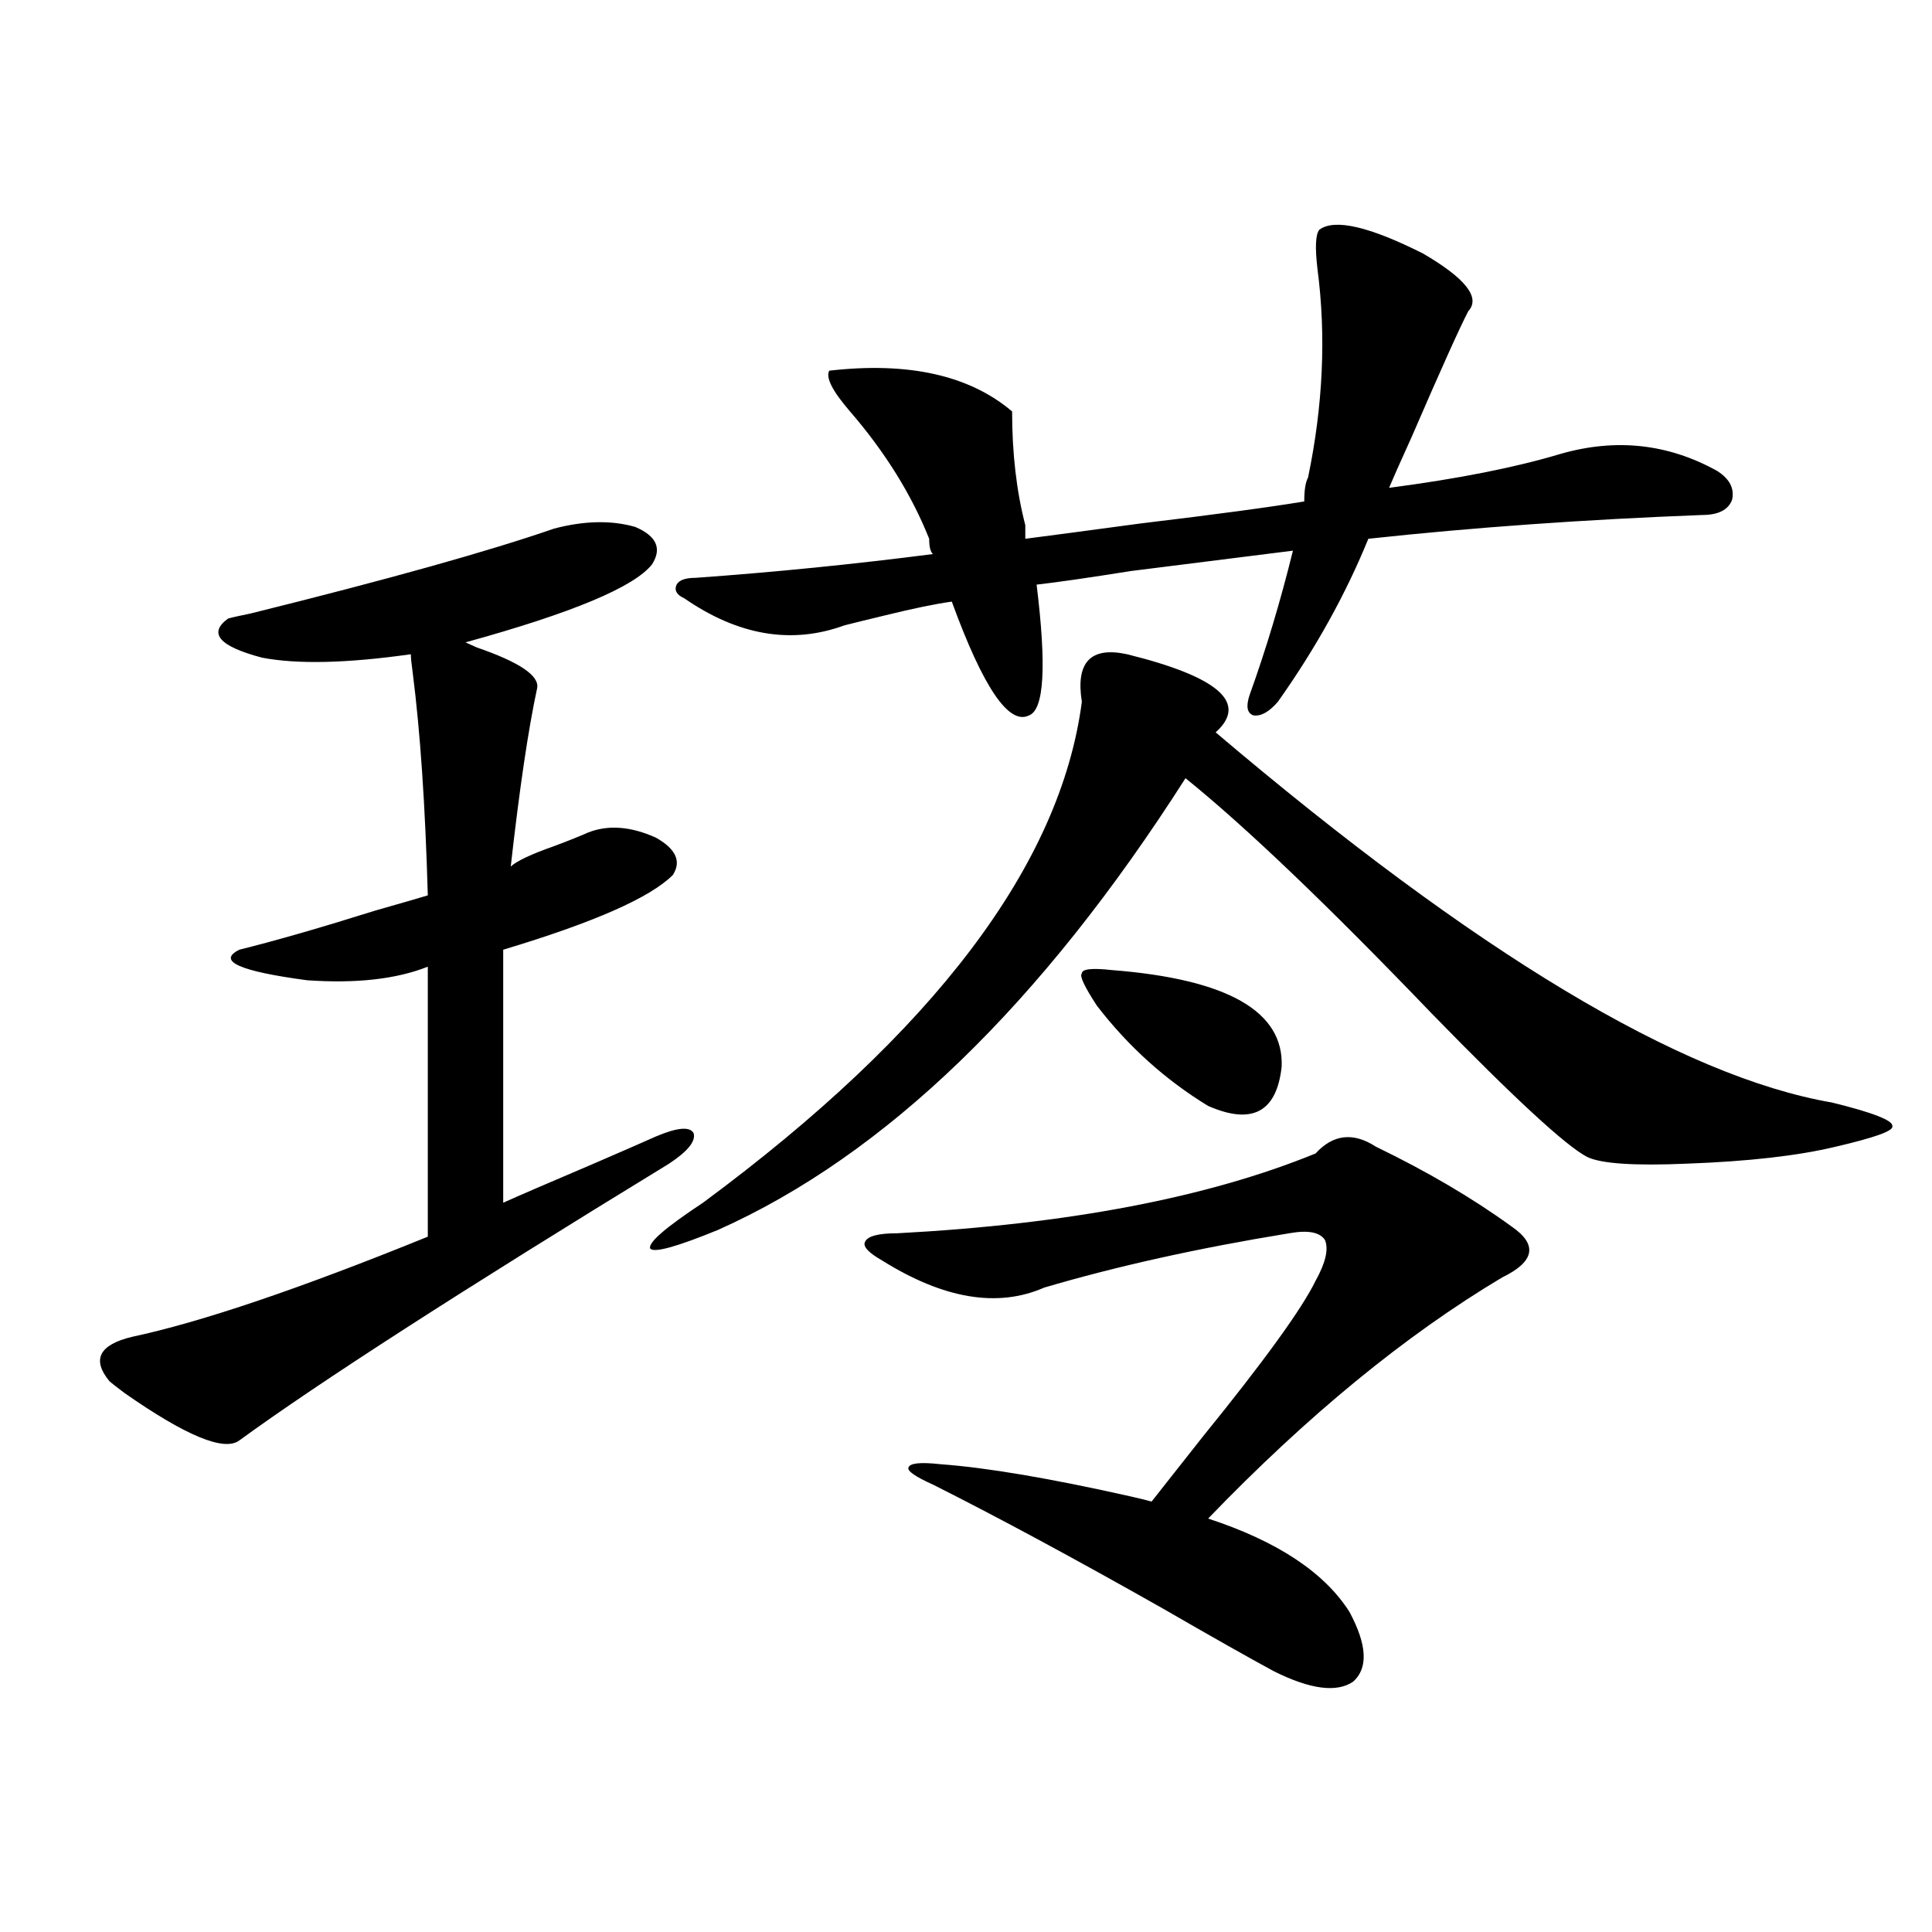 <?xml version="1.0" encoding="utf-8"?>
<!-- Generator: Adobe Illustrator 16.0.0, SVG Export Plug-In . SVG Version: 6.00 Build 0)  -->
<!DOCTYPE svg PUBLIC "-//W3C//DTD SVG 1.1//EN" "http://www.w3.org/Graphics/SVG/1.1/DTD/svg11.dtd">
<svg version="1.1" id="图层_1" xmlns="http://www.w3.org/2000/svg" xmlns:xlink="http://www.w3.org/1999/xlink" x="0px" y="0px"
	 width="1000px" height="1000px" viewBox="0 0 1000 1000" enable-background="new 0 0 1000 1000" xml:space="preserve">
<path d="M286.798,273.598c15.609-4.093,29.588-4.395,41.95-0.879c11.052,4.696,13.979,11.138,8.78,19.336
	c-9.115,11.728-41.31,25.2-96.583,40.43l5.854,2.637c22.104,7.622,32.515,14.653,31.219,21.094
	c-4.558,21.094-9.115,51.855-13.658,92.285c3.247-2.925,10.731-6.44,22.438-10.547c7.805-2.925,13.658-5.273,17.561-7.031
	c10.396-4.093,22.104-3.214,35.121,2.637c10.396,5.864,13.323,12.305,8.78,19.336c-11.707,11.728-40.975,24.609-87.803,38.672
	v130.957c7.805-3.516,23.414-10.245,46.828-20.215c16.25-7.031,26.981-11.714,32.194-14.063c11.052-4.683,17.561-5.273,19.512-1.758
	c1.296,4.106-2.927,9.38-12.683,15.82C238.994,667.938,164.85,715.688,123.875,745.57c-7.805,5.864-27.652-2.335-59.511-24.609
	c-3.902-2.925-6.509-4.972-7.805-6.152c-9.116-11.124-5.213-18.745,11.707-22.852c35.761-7.608,86.827-24.897,153.167-51.855
	V500.355c-16.265,6.454-37.072,8.789-62.438,7.031c-35.121-4.683-46.828-9.956-35.121-15.82
	c18.856-4.683,42.27-11.426,70.242-20.215c12.347-3.516,21.463-6.152,27.316-7.91c-1.311-46.28-3.902-84.663-7.805-115.137
	c-0.656-4.683-0.976-7.91-0.976-9.668c-33.17,4.696-58.871,5.273-77.071,1.758c-22.119-5.851-27.972-12.593-17.561-20.215
	c1.951-0.577,5.854-1.456,11.707-2.637C200.611,299.965,252.973,285.325,286.798,273.598z M583.376,338.637
	c47.469,11.728,62.758,25.2,45.853,40.43c134.631,114.258,240.97,178.13,319.017,191.602c21.463,5.273,31.859,9.38,31.219,12.305
	c0.641,2.349-9.115,5.864-29.268,10.547c-19.512,4.696-45.212,7.622-77.071,8.789c-27.316,1.181-44.557,0-51.706-3.516
	c-11.066-5.851-37.728-30.46-79.998-73.828c-53.992-56.25-96.583-96.968-127.802-122.168
	c-74.8,117.196-155.453,195.117-241.945,233.789c-21.463,8.789-33.17,12.017-35.121,9.668c-1.311-2.925,7.805-10.835,27.316-23.73
	c119.662-88.468,185.026-174.902,196.093-259.277C556.7,342.743,564.505,334.544,583.376,338.637z M807.761,234.926
	c28.612-8.198,55.608-5.273,80.974,8.789c6.494,4.106,9.101,9.091,7.805,14.941c-1.951,5.273-7.164,7.91-15.609,7.91
	c-61.142,2.349-118.701,6.454-172.679,12.305c-11.707,28.716-27.316,56.841-46.828,84.375c-4.558,5.273-8.78,7.622-12.683,7.031
	c-3.262-1.167-3.902-4.683-1.951-10.547c8.445-23.429,15.93-48.34,22.438-74.707c-18.871,2.349-46.828,5.864-83.9,10.547
	c-22.118,3.516-38.383,5.864-48.779,7.031c5.198,42.188,3.902,64.751-3.902,67.676c-10.411,5.273-23.749-14.351-39.999-58.887
	c-8.46,1.181-19.847,3.516-34.146,7.031c-9.756,2.349-16.92,4.106-21.463,5.273c-27.316,9.97-54.968,5.273-82.925-14.063
	c-3.902-1.758-5.213-4.093-3.902-7.031c1.296-2.335,4.543-3.516,9.756-3.516c40.975-2.925,81.949-7.031,122.924-12.305
	c-1.311-1.167-1.951-3.804-1.951-7.91c-9.115-22.852-22.773-44.824-40.975-65.918c-9.115-10.547-12.683-17.578-10.731-21.094
	c40.975-4.683,72.514,2.349,94.632,21.094c0,21.685,2.271,41.309,6.829,58.887v7.031c13.658-1.758,33.49-4.395,59.511-7.91
	c39.023-4.683,67.315-8.487,84.876-11.426c0-5.851,0.641-9.956,1.951-12.305c7.805-37.491,9.421-73.526,4.878-108.105
	c-1.311-11.124-0.976-17.866,0.976-20.215c7.805-5.851,25.686-1.758,53.657,12.305c22.104,12.896,29.908,22.852,23.414,29.883
	c-4.558,8.789-14.313,30.474-29.268,65.039c-5.854,12.896-9.756,21.685-11.707,26.367
	C754.744,247.821,784.347,241.957,807.761,234.926z M680.935,597.035c9.101-9.956,19.512-11.124,31.219-3.516
	c26.661,12.896,50.075,26.669,70.242,41.309c13.658,9.38,12.027,18.169-4.878,26.367c-50.09,29.883-100.82,71.493-152.191,124.805
	c35.762,11.728,60.151,27.837,73.169,48.34c9.101,16.987,9.756,29.004,1.951,36.035c-8.46,5.851-22.118,4.093-40.975-5.273
	c-13.018-7.031-32.194-17.88-57.56-32.52c-45.532-25.776-85.211-47.159-119.021-64.16c-9.115-4.093-13.338-7.031-12.683-8.789
	c0.641-2.335,6.174-2.925,16.585-1.758c24.055,1.758,56.904,7.333,98.534,16.699c5.198,1.181,8.78,2.06,10.731,2.637
	c6.494-8.198,15.274-19.336,26.341-33.398c31.859-39.249,51.371-66.206,58.535-80.859c5.198-9.366,6.829-16.397,4.878-21.094
	c-2.606-4.093-8.78-5.273-18.536-3.516c-46.828,7.622-89.113,17.001-126.826,28.125c-24.069,10.547-52.041,5.864-83.9-14.063
	c-7.164-4.093-10.091-7.319-8.78-9.668c1.296-2.925,6.829-4.395,16.585-4.395C552.798,633.661,624.991,619.887,680.935,597.035z
	 M567.767,520.57c-6.509-9.956-9.115-15.519-7.805-16.699c0-2.335,5.198-2.925,15.609-1.758
	c59.831,4.696,89.099,21.396,87.803,50.098c-2.606,23.442-15.289,30.185-38.048,20.215
	C603.208,558.954,584.017,541.664,567.767,520.57z"/>
</svg>
